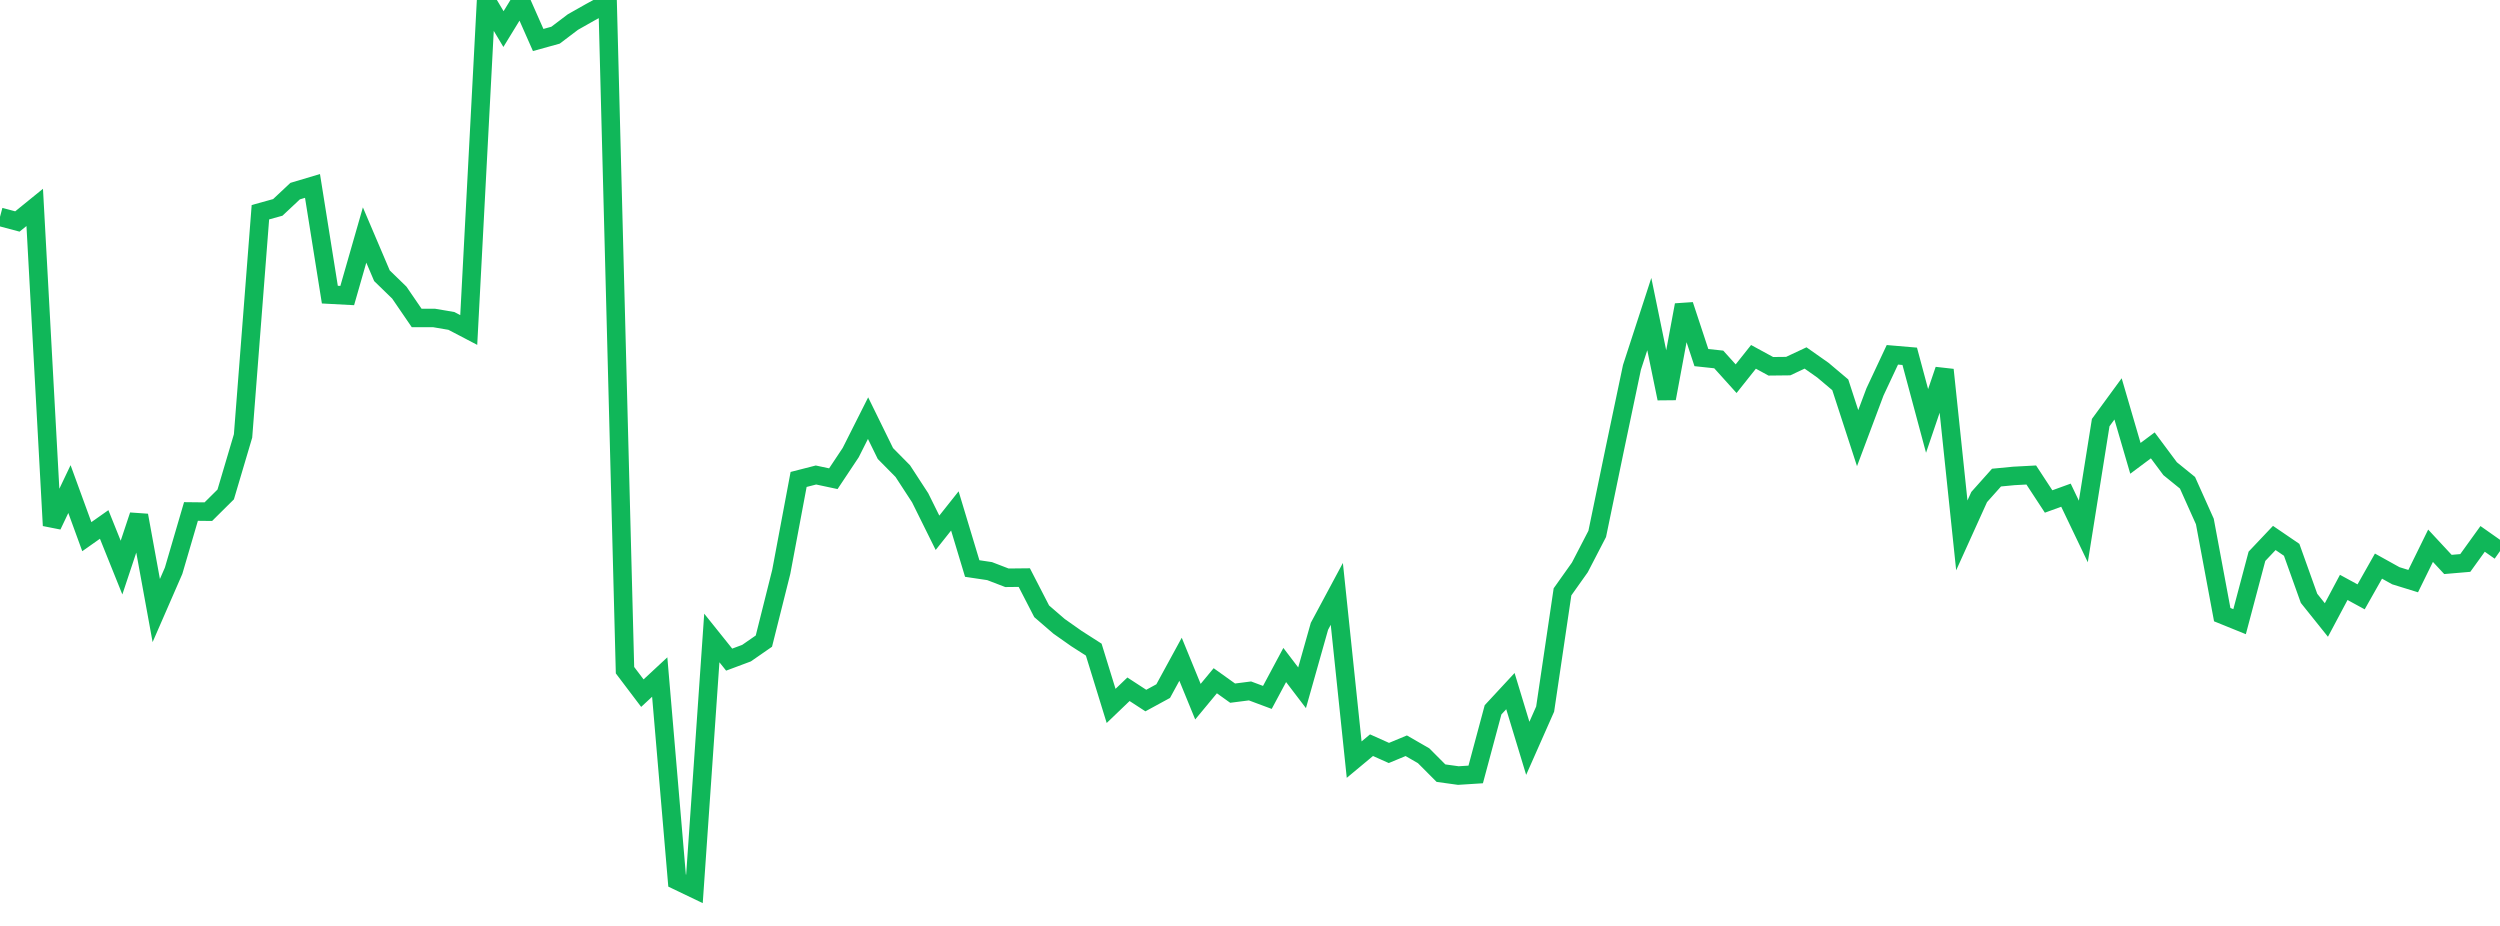 <?xml version="1.0" standalone="no"?>
<!DOCTYPE svg PUBLIC "-//W3C//DTD SVG 1.1//EN" "http://www.w3.org/Graphics/SVG/1.1/DTD/svg11.dtd">
<svg width="135" height="50" viewBox="0 0 135 50" preserveAspectRatio="none" class="sparkline" xmlns="http://www.w3.org/2000/svg"
xmlns:xlink="http://www.w3.org/1999/xlink"><path  class="sparkline--line" d="M 0 11.71 L 0 11.71 L 0.938 11.96 L 1.875 11.2 L 2.812 28.38 L 3.75 26.41 L 4.688 28.98 L 5.625 28.32 L 6.562 30.65 L 7.5 27.83 L 8.438 32.97 L 9.375 30.82 L 10.312 27.62 L 11.25 27.63 L 12.188 26.7 L 13.125 23.54 L 14.062 11.46 L 15 11.2 L 15.938 10.32 L 16.875 10.04 L 17.812 15.91 L 18.75 15.96 L 19.688 12.69 L 20.625 14.89 L 21.562 15.8 L 22.5 17.17 L 23.438 17.17 L 24.375 17.33 L 25.312 17.82 L 26.25 0 L 27.188 1.57 L 28.125 0.04 L 29.062 2.16 L 30 1.9 L 30.938 1.19 L 31.875 0.66 L 32.812 0.15 L 33.75 36.19 L 34.688 37.43 L 35.625 36.56 L 36.562 47.55 L 37.5 48 L 38.438 34.45 L 39.375 35.62 L 40.312 35.27 L 41.25 34.62 L 42.188 30.88 L 43.125 25.89 L 44.062 25.65 L 45 25.85 L 45.938 24.44 L 46.875 22.58 L 47.812 24.49 L 48.75 25.44 L 49.688 26.88 L 50.625 28.77 L 51.562 27.59 L 52.5 30.7 L 53.438 30.84 L 54.375 31.2 L 55.312 31.19 L 56.25 33.01 L 57.188 33.82 L 58.125 34.48 L 59.062 35.08 L 60 38.12 L 60.938 37.22 L 61.875 37.83 L 62.812 37.32 L 63.75 35.6 L 64.688 37.89 L 65.625 36.76 L 66.562 37.43 L 67.5 37.31 L 68.438 37.66 L 69.375 35.91 L 70.312 37.14 L 71.25 33.82 L 72.188 32.07 L 73.125 41.02 L 74.062 40.24 L 75 40.66 L 75.938 40.27 L 76.875 40.81 L 77.812 41.75 L 78.75 41.88 L 79.688 41.82 L 80.625 38.33 L 81.562 37.32 L 82.5 40.41 L 83.438 38.29 L 84.375 31.96 L 85.312 30.64 L 86.25 28.83 L 87.188 24.3 L 88.125 19.84 L 89.062 16.96 L 90 21.52 L 90.938 16.47 L 91.875 19.31 L 92.812 19.41 L 93.75 20.45 L 94.688 19.27 L 95.625 19.78 L 96.562 19.77 L 97.5 19.33 L 98.438 19.99 L 99.375 20.78 L 100.312 23.66 L 101.25 21.16 L 102.188 19.16 L 103.125 19.24 L 104.062 22.73 L 105 19.97 L 105.938 28.91 L 106.875 26.84 L 107.812 25.79 L 108.75 25.7 L 109.688 25.65 L 110.625 27.08 L 111.562 26.74 L 112.5 28.7 L 113.438 22.82 L 114.375 21.54 L 115.312 24.75 L 116.25 24.05 L 117.188 25.31 L 118.125 26.07 L 119.062 28.16 L 120 33.19 L 120.938 33.57 L 121.875 30.04 L 122.812 29.05 L 123.75 29.69 L 124.688 32.31 L 125.625 33.48 L 126.562 31.72 L 127.5 32.23 L 128.438 30.57 L 129.375 31.09 L 130.312 31.38 L 131.25 29.47 L 132.188 30.48 L 133.125 30.4 L 134.062 29.1 L 135 29.76" fill="none" stroke-width="1" stroke="#10b759"></path></svg>